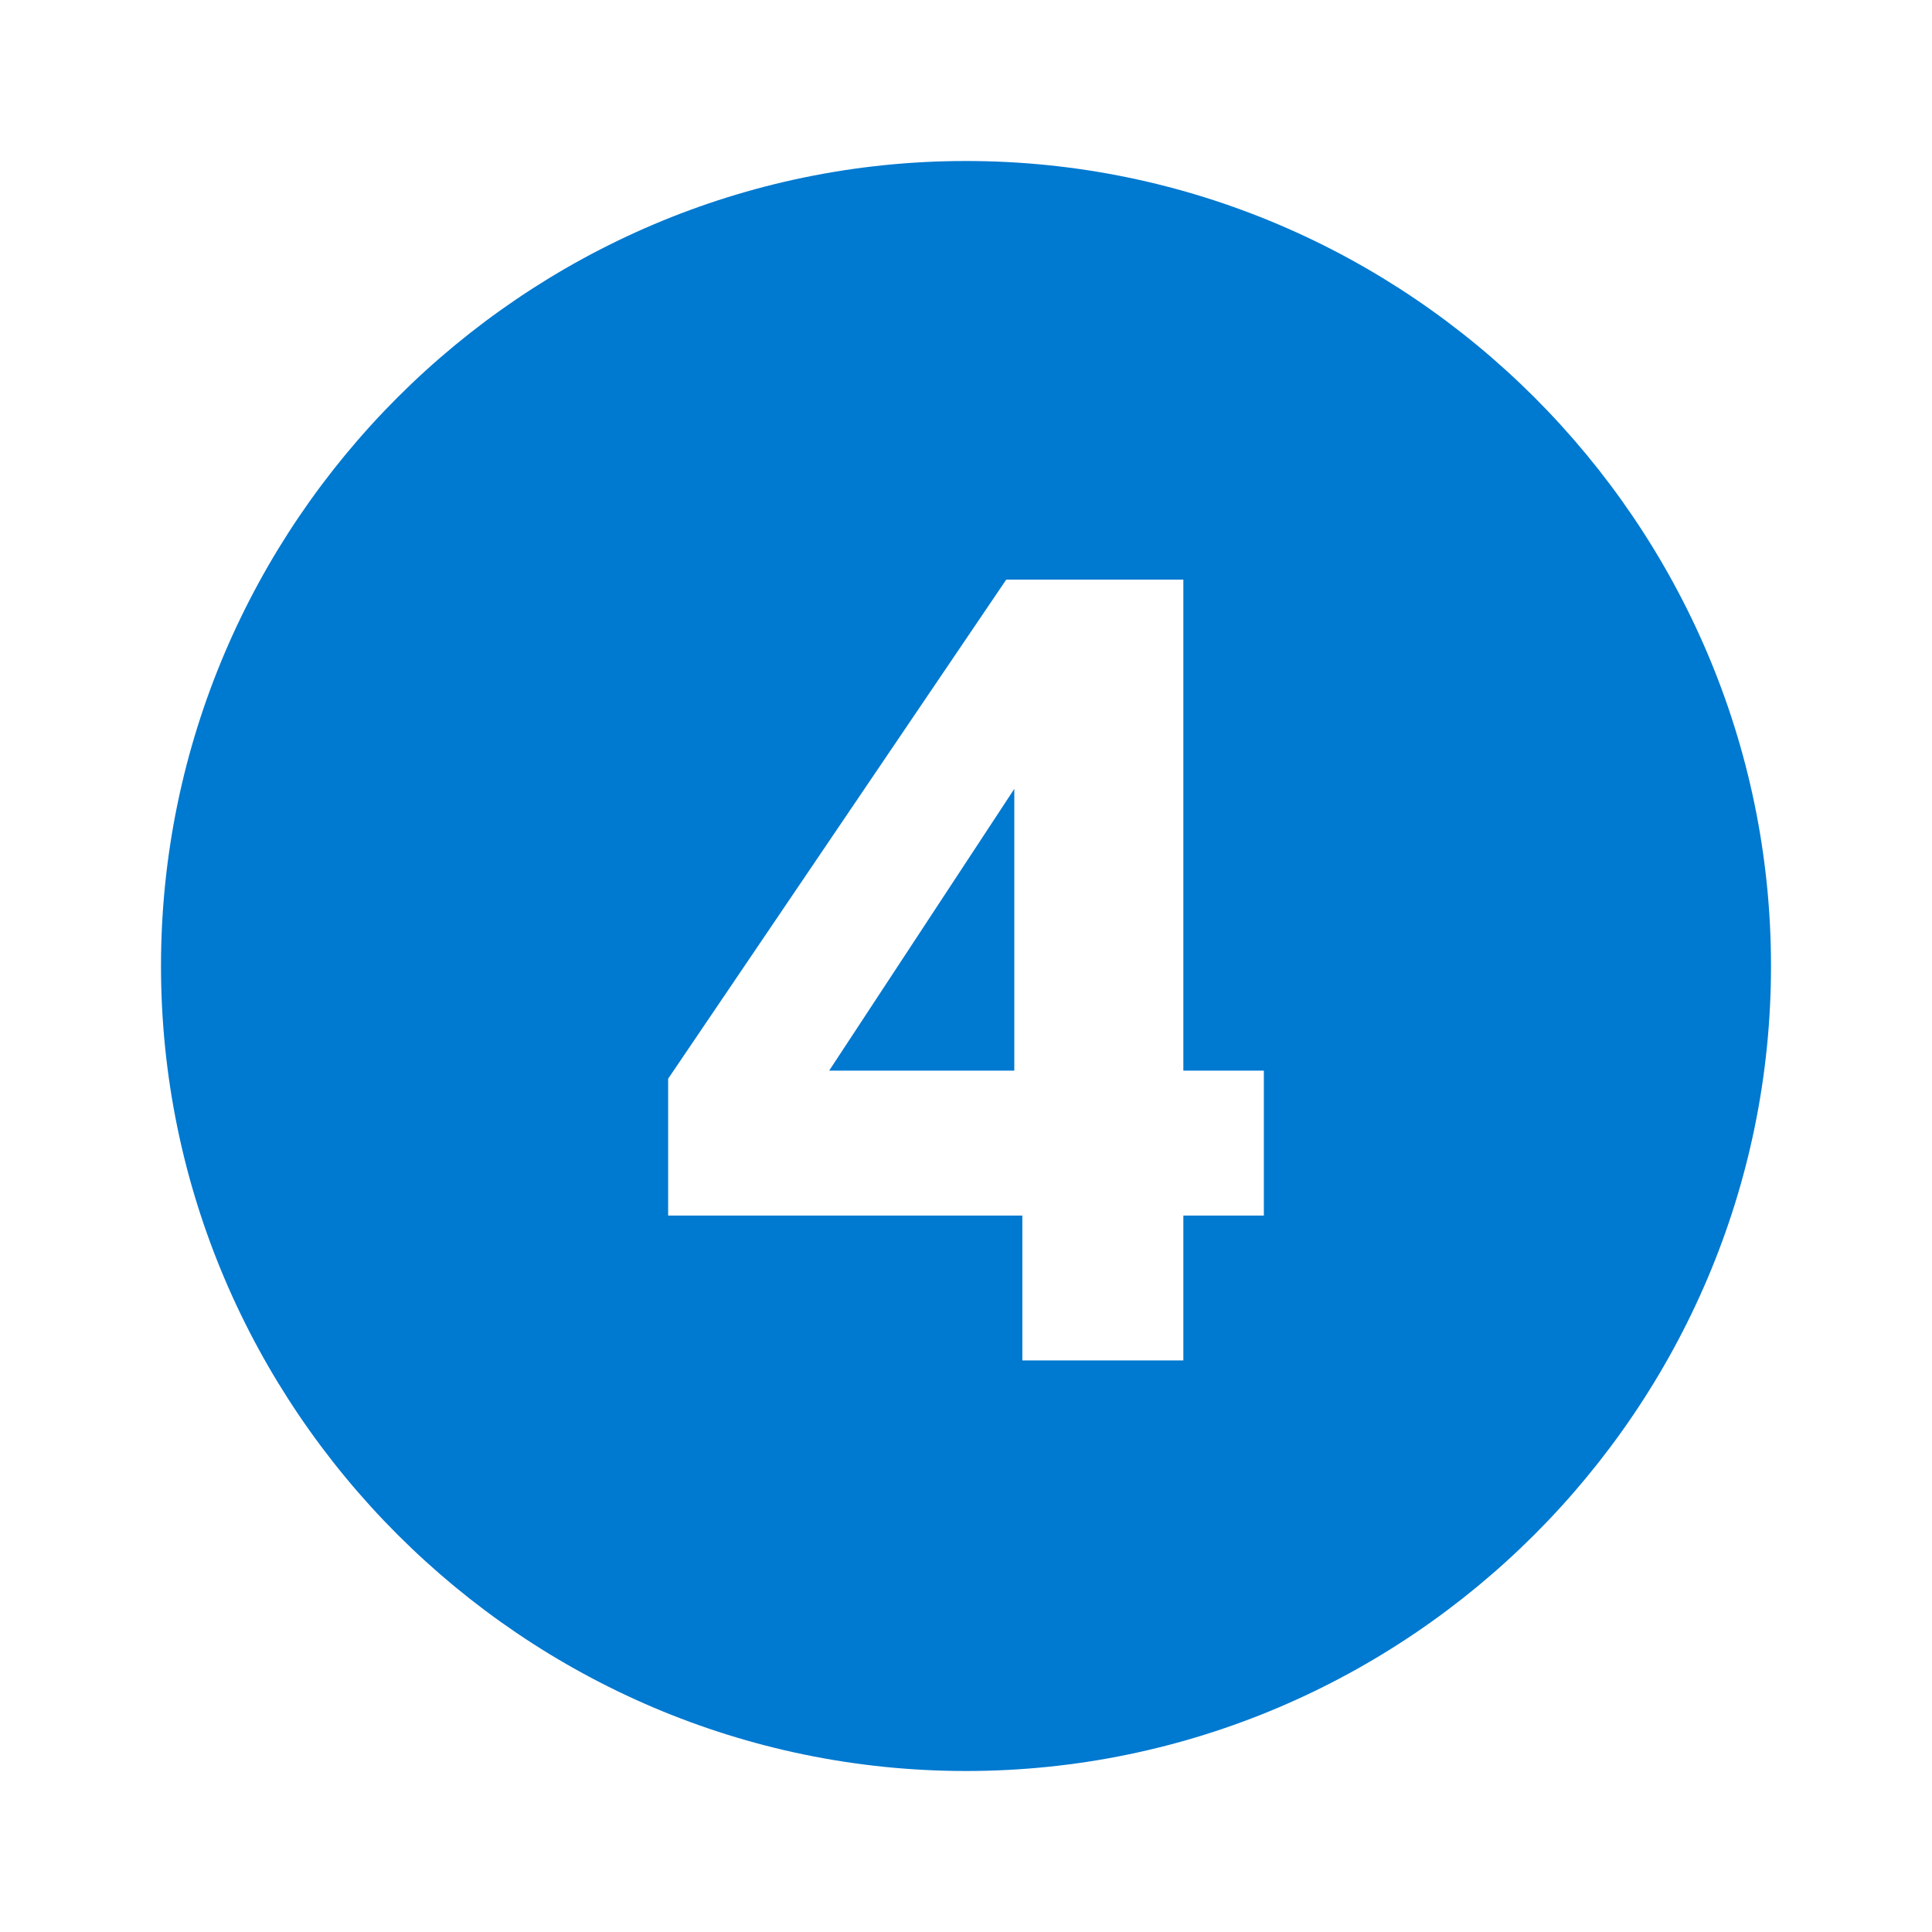 <?xml version="1.0" encoding="utf-8"?>
<!-- Generator: Adobe Illustrator 25.2.0, SVG Export Plug-In . SVG Version: 6.00 Build 0)  -->
<svg version="1.1" id="Layer_1" xmlns="http://www.w3.org/2000/svg" xmlns:xlink="http://www.w3.org/1999/xlink" x="0px" y="0px"
	 viewBox="0 0 24 24" style="enable-background:new 0 0 24 24;" xml:space="preserve">
<style type="text/css">
	.st0{fill:none;}
	.st1{fill:#0079D0;}
	.st2{fill-rule:evenodd;clip-rule:evenodd;fill:#0079D0;}
	.st3{fill-rule:evenodd;clip-rule:evenodd;fill:#FFFFFF;}
	.st4{fill-rule:evenodd;clip-rule:evenodd;fill:#8CDDFF;}
	.st5{fill-rule:evenodd;clip-rule:evenodd;fill:#D6D6D6;}
	.st6{fill-rule:evenodd;clip-rule:evenodd;fill:#9B9B9B;}
	.st7{fill-rule:evenodd;clip-rule:evenodd;fill:#757575;}
</style>
<g>
	<g>
		<rect x="0" y="0" class="st0" width="24" height="24"/>
	</g>
	<g>
		<path class="st1" d="M12,2C6.5,2,2,6.5,2,12s4.5,10,10,10c5.5,0,10-4.5,10-10S17.5,2,12,2z M15.7,15.1h-1v1.8h-2v-1.8H8.3v-1.7
			l4.2-6.2h2.2v6.1h1V15.1z"/>
		<polygon class="st1" points="12.6,13.3 12.6,9.8 10.3,13.3 		"/>
	</g>
</g>
</svg>
